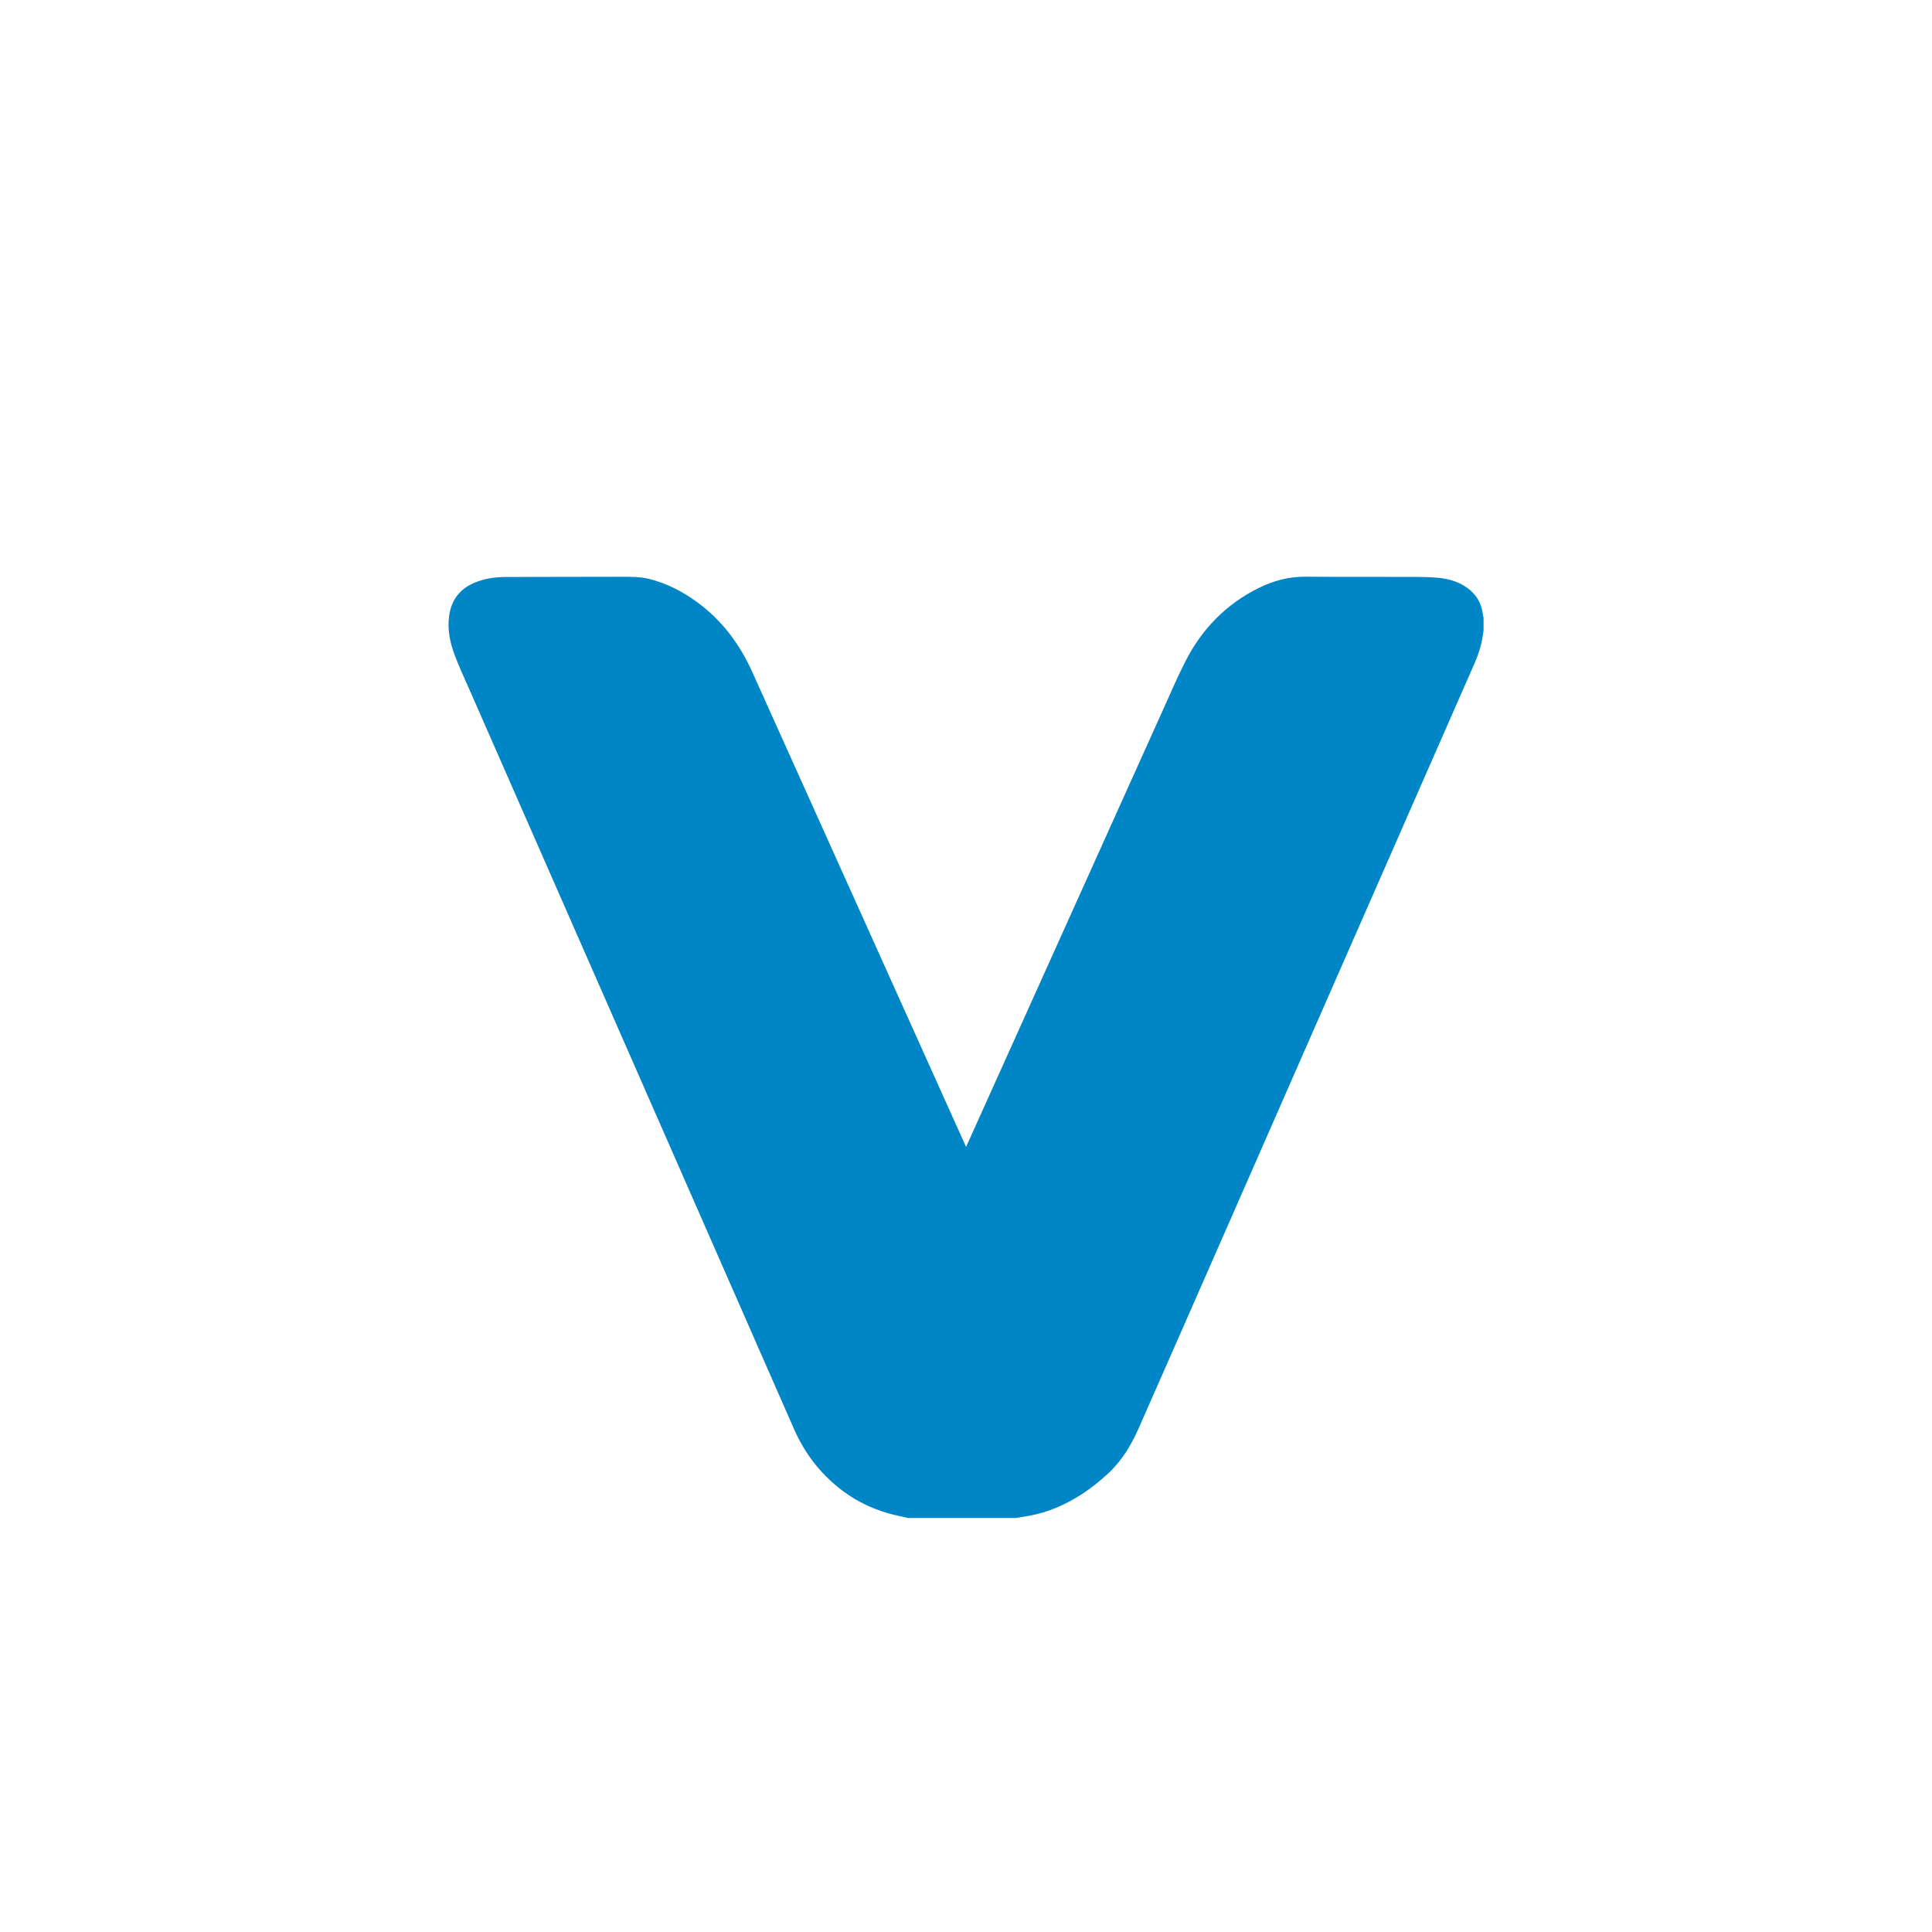 <?xml version="1.0" encoding="utf-8"?>
<!-- Generator: Adobe Illustrator 26.5.0, SVG Export Plug-In . SVG Version: 6.00 Build 0)  -->
<svg version="1.1" xmlns="http://www.w3.org/2000/svg" xmlns:xlink="http://www.w3.org/1999/xlink" x="0px" y="0px"
	 viewBox="0 0 28 28" style="enable-background:new 0 0 28 28;" xml:space="preserve">
<style type="text/css">
	.st0{fill:#80D1FF;}
	.st1{fill:#0086C6;}
	.st2{fill:#009EFF;}
	.st3{fill:#3BE5FF;}
	.st4{fill:#C9D5FF;}
	.st5{fill:#269EFF;}
	.st6{fill:#84B8FF;}
</style>
<g>
	<path class="st1" d="M14.721,22c-0.52,0-1.039,0-1.559,0c-0.039-0.009-0.078-0.018-0.117-0.026
		c-0.486-0.099-0.886-0.342-1.204-0.72c-0.142-0.169-0.253-0.358-0.341-0.56c-1.567-3.571-3.135-7.141-4.702-10.712
		C6.726,9.819,6.65,9.656,6.588,9.489c-0.066-0.177-0.105-0.361-0.08-0.554c0.03-0.237,0.154-0.401,0.374-0.492
		c0.143-0.059,0.293-0.08,0.446-0.081C7.893,8.36,8.459,8.36,9.025,8.359c0.131,0,0.261,0,0.39,0.033
		c0.252,0.064,0.477,0.181,0.686,0.333c0.36,0.263,0.618,0.607,0.8,1.011c1.023,2.274,3.088,6.86,3.1,6.886
		c0.012-0.024,1.922-4.266,2.87-6.37c0.101-0.224,0.198-0.451,0.31-0.67c0.239-0.467,0.589-0.828,1.064-1.062
		c0.214-0.105,0.436-0.164,0.677-0.162c0.533,0.005,1.066,0.001,1.599,0.003c0.108,0,0.216,0.003,0.323,0.013
		c0.137,0.013,0.269,0.048,0.387,0.123c0.152,0.097,0.241,0.234,0.26,0.414c0.001,0.013,0.007,0.026,0.01,0.039
		c0,0.062,0,0.123,0,0.185c-0.006,0.04-0.011,0.079-0.018,0.119c-0.022,0.124-0.061,0.242-0.112,0.357
		c-1.212,2.762-2.425,5.525-3.637,8.287c-0.41,0.935-0.821,1.87-1.233,2.804c-0.109,0.248-0.248,0.477-0.451,0.662
		c-0.116,0.105-0.236,0.203-0.367,0.288c-0.241,0.156-0.5,0.271-0.785,0.319C14.838,21.981,14.78,21.99,14.721,22z"/>
</g>
</svg>
